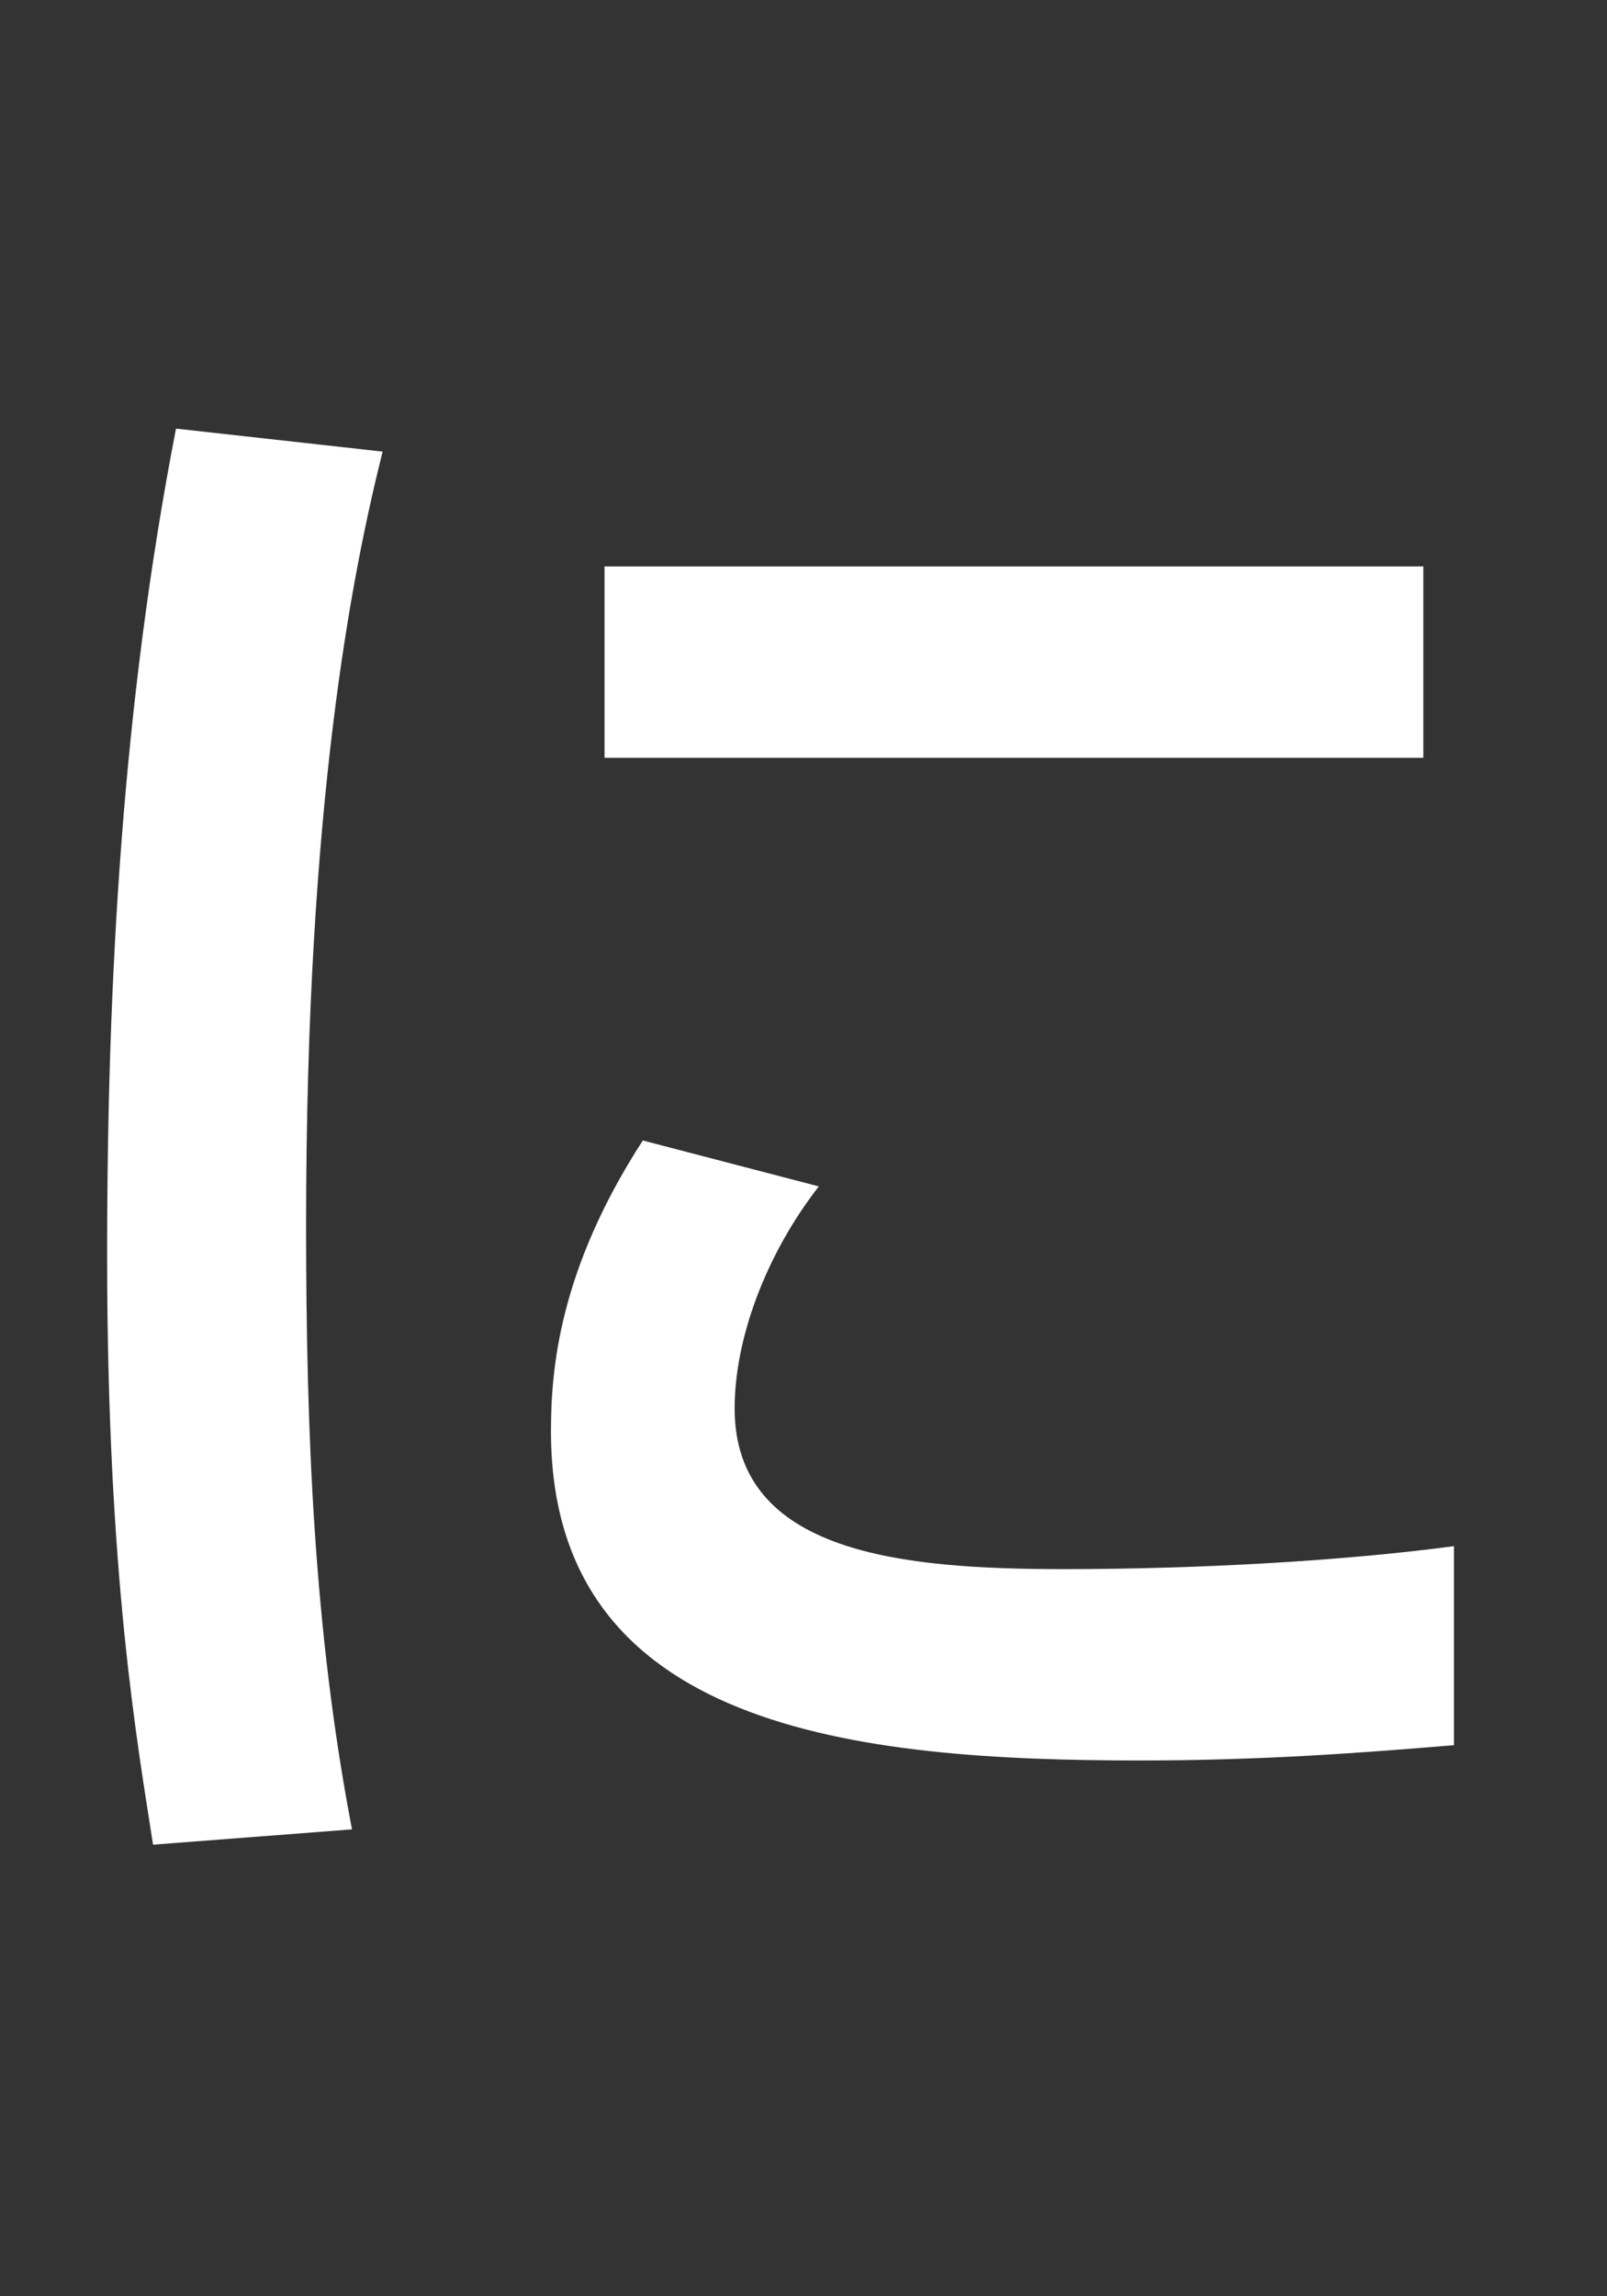 <?xml version="1.0" encoding="utf-8"?>
<!-- Generator: Adobe Illustrator 21.1.0, SVG Export Plug-In . SVG Version: 6.00 Build 0)  -->
<svg version="1.1" id="レイヤー_1" xmlns="http://www.w3.org/2000/svg" xmlns:xlink="http://www.w3.org/1999/xlink" x="0px"
	 y="0px" width="21px" height="30px" viewBox="0 0 21 30" style="enable-background:new 0 0 21 30;" xml:space="preserve">
<rect x="0" y="0" width="21" height="30" fill="#333333" stroke="none"/>
<style type="text/css">
	.st0{fill:#FFFFFF;}
	.st1{fill:none;}
</style>
<path class="st0" d="M5,5.9C4.6,7.5,4,10.5,4,16c0,2.7,0.1,5.3,0.6,7.9L2,24.1c-0.2-1.3-0.6-3.5-0.6-7.7c0-3.6,0.2-7.2,0.9-10.8
	L5,5.9z M10.7,15.5c-0.7,0.9-1.1,2-1.1,2.9c0,1.9,2.2,2.1,4.3,2.1c1.7,0,3.6-0.1,5.1-0.3v2.6c-1.2,0.1-2.5,0.2-4.1,0.2
	c-3.7,0-7.7-0.4-7.7-4.3c0-0.8,0.1-2.1,1.2-3.8L10.7,15.5z M18.6,7.4v2.5H7.9V7.4H18.6z"/>
<rect class="st1" width="21" height="30"/>
</svg>
